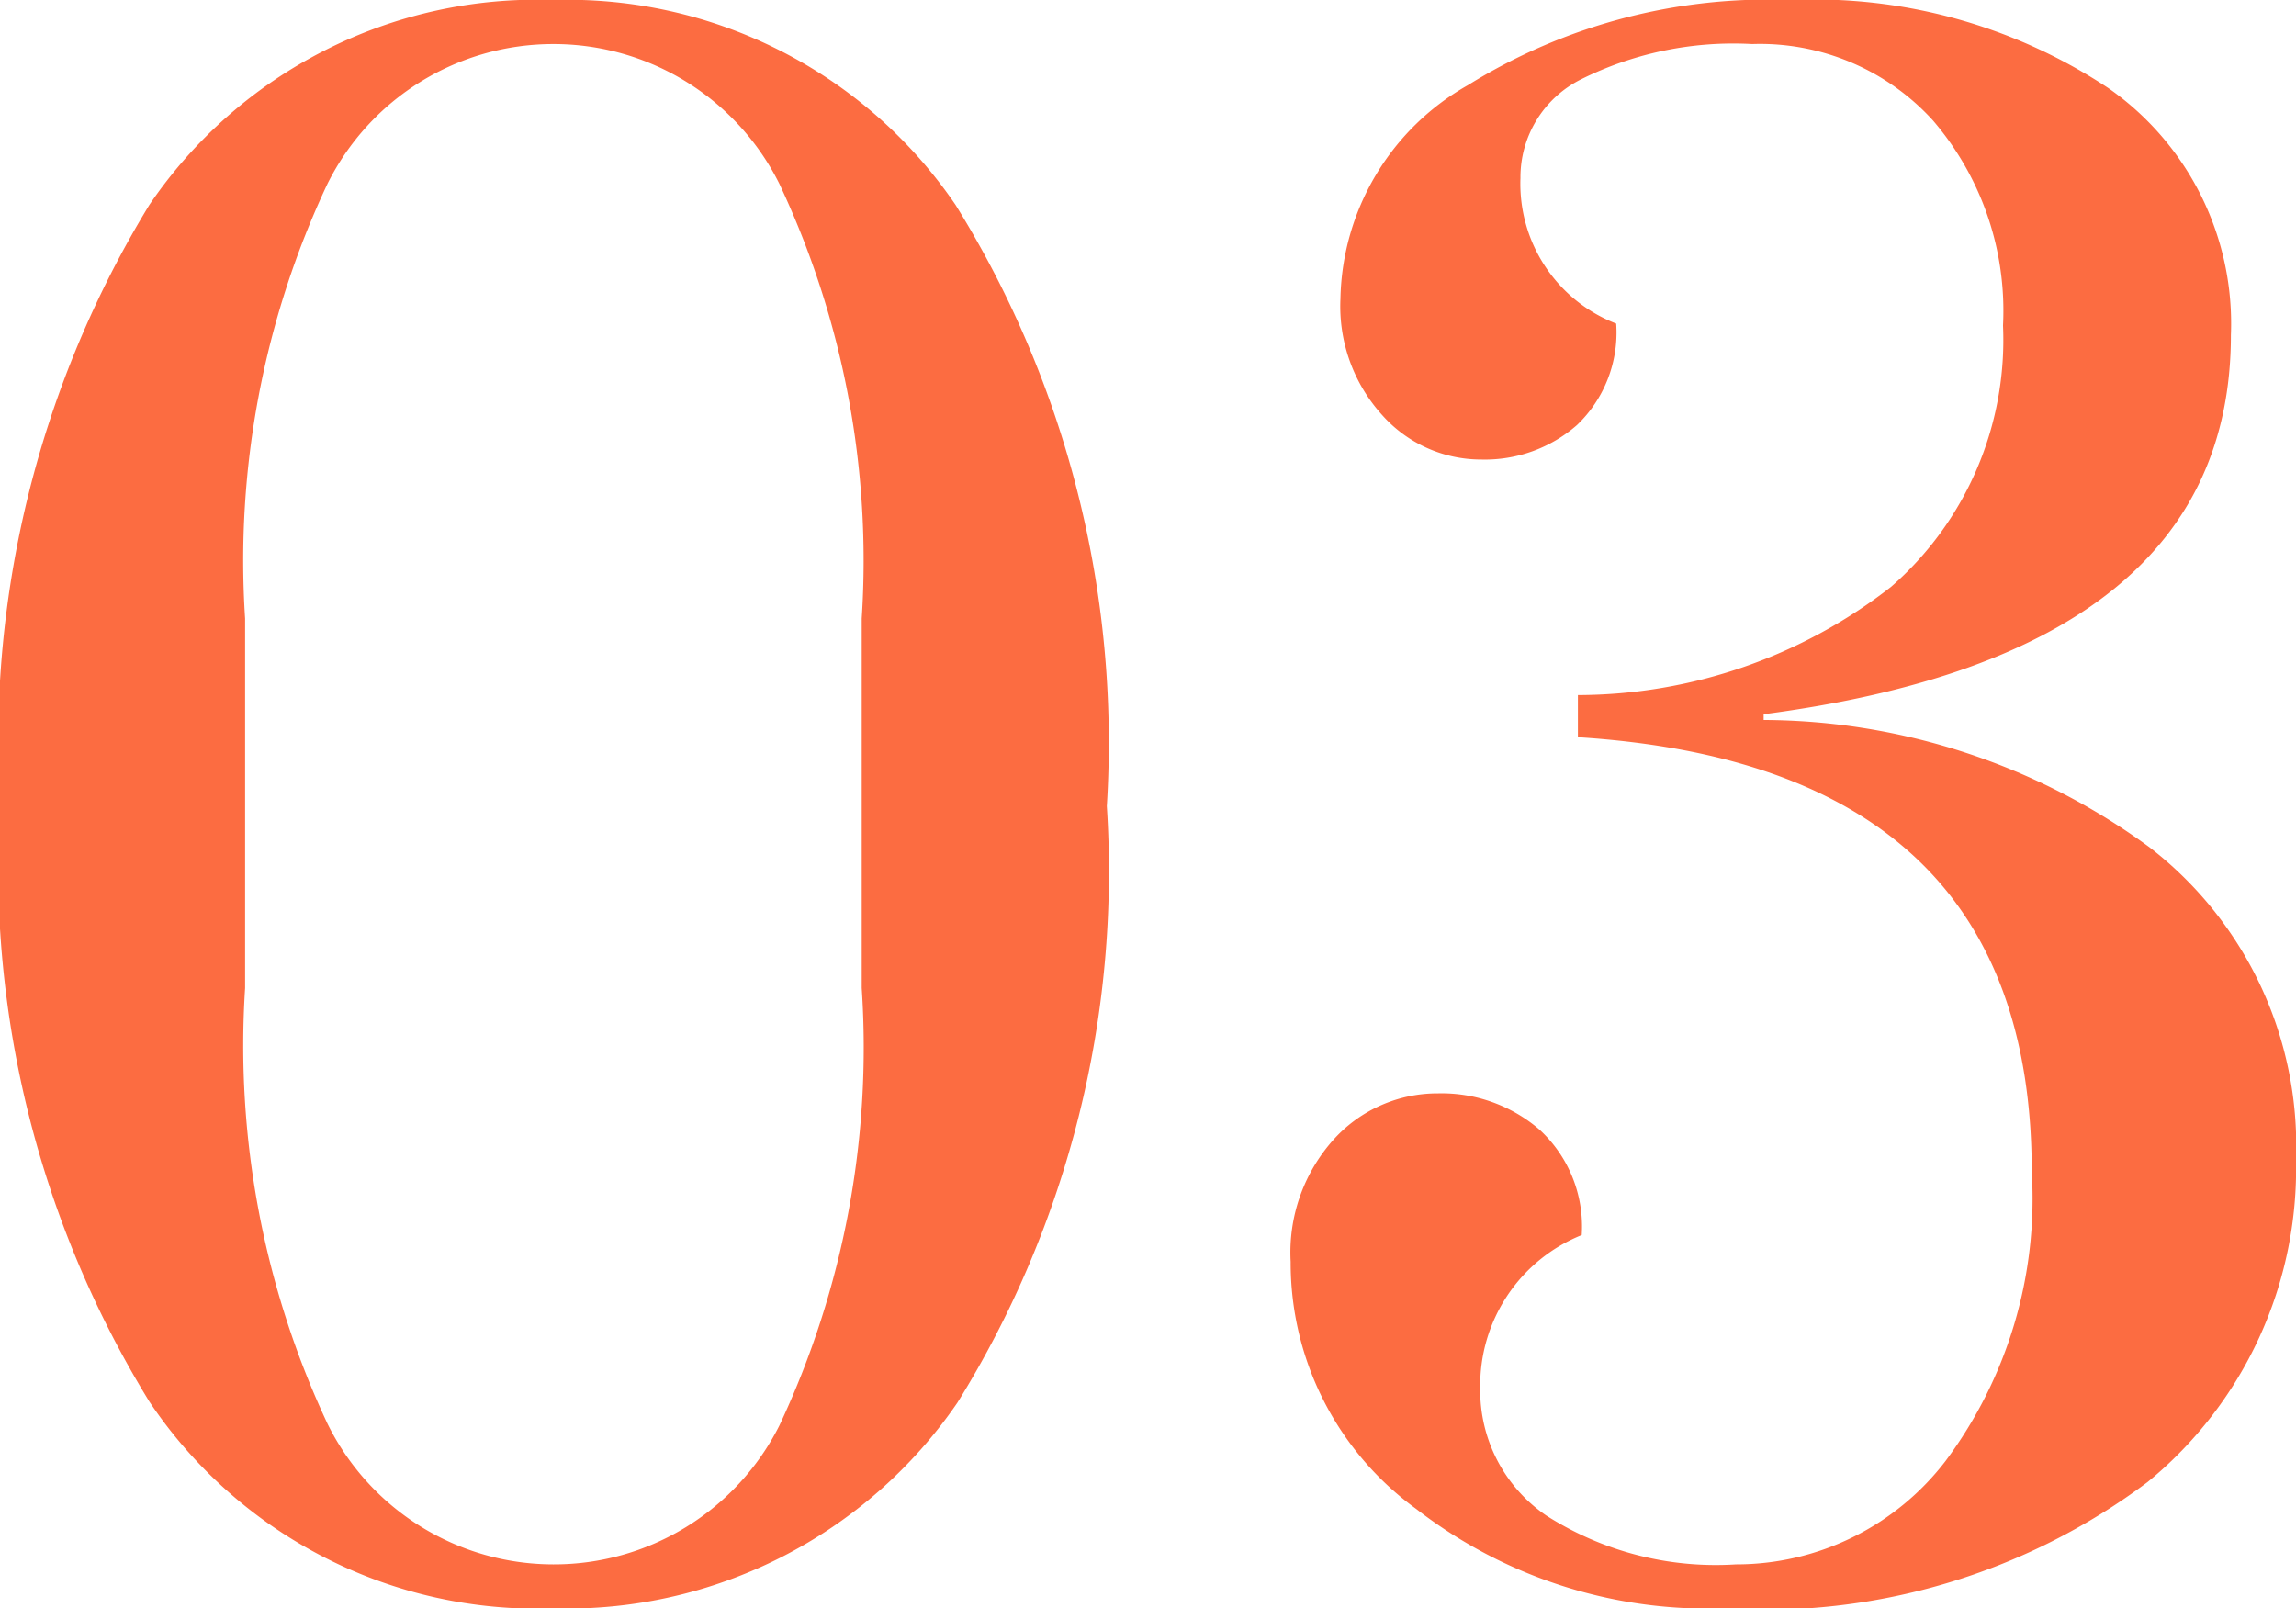 <svg height="16.8" viewBox="0 0 23.98 16.8" width="23.98" xmlns="http://www.w3.org/2000/svg"><path d="m12.68-7.98a10.519 10.519 0 0 1 -1.56 6.23 4.946 4.946 0 0 1 -4.22 2.15 4.874 4.874 0 0 1 -4.22-2.16 10.68 10.68 0 0 1 -1.56-6.24 10.778 10.778 0 0 1 1.56-6.26 4.888 4.888 0 0 1 4.22-2.14 4.9 4.9 0 0 1 4.2 2.14 10.657 10.657 0 0 1 1.58 6.28zm-2.56 1.9v-3.86a9.238 9.238 0 0 0 -.86-4.54 2.634 2.634 0 0 0 -2.36-1.46 2.634 2.634 0 0 0 -2.36 1.46 9.238 9.238 0 0 0 -.86 4.54v3.86a9.3 9.3 0 0 0 .86 4.55 2.632 2.632 0 0 0 2.36 1.47 2.636 2.636 0 0 0 2.36-1.45 9.283 9.283 0 0 0 .86-4.57zm7.48-2.62v-.44a5.335 5.335 0 0 0 3.27-1.13 3.421 3.421 0 0 0 1.17-2.73 3.052 3.052 0 0 0 -.73-2.14 2.441 2.441 0 0 0 -1.89-.8 3.565 3.565 0 0 0 -1.79.37 1.143 1.143 0 0 0 -.63 1.03 1.566 1.566 0 0 0 1 1.52 1.336 1.336 0 0 1 -.41 1.06 1.462 1.462 0 0 1 -1 .36 1.382 1.382 0 0 1 -1.03-.46 1.691 1.691 0 0 1 -.44-1.22 2.62 2.62 0 0 1 1.33-2.23 5.937 5.937 0 0 1 3.37-.89 5.557 5.557 0 0 1 3.32.92 3 3 0 0 1 1.28 2.58q0 3.32-4.88 3.96v.06a6.862 6.862 0 0 1 4.03 1.33 3.939 3.939 0 0 1 1.53 3.26 4.23 4.23 0 0 1 -1.55 3.37 6.677 6.677 0 0 1 -4.45 1.32 4.971 4.971 0 0 1 -3.19-1.04 3.175 3.175 0 0 1 -1.31-2.58 1.765 1.765 0 0 1 .46-1.29 1.463 1.463 0 0 1 1.08-.47 1.567 1.567 0 0 1 1.06.38 1.374 1.374 0 0 1 .44 1.1 1.692 1.692 0 0 0 -1.06 1.6 1.58 1.58 0 0 0 .69 1.33 3.29 3.29 0 0 0 1.98.51 2.754 2.754 0 0 0 2.19-1.08 4.585 4.585 0 0 0 .9-3.02q0-4.24-4.74-4.54z" fill="#fc6c41" transform="translate(-1.12 16.4)"/></svg>